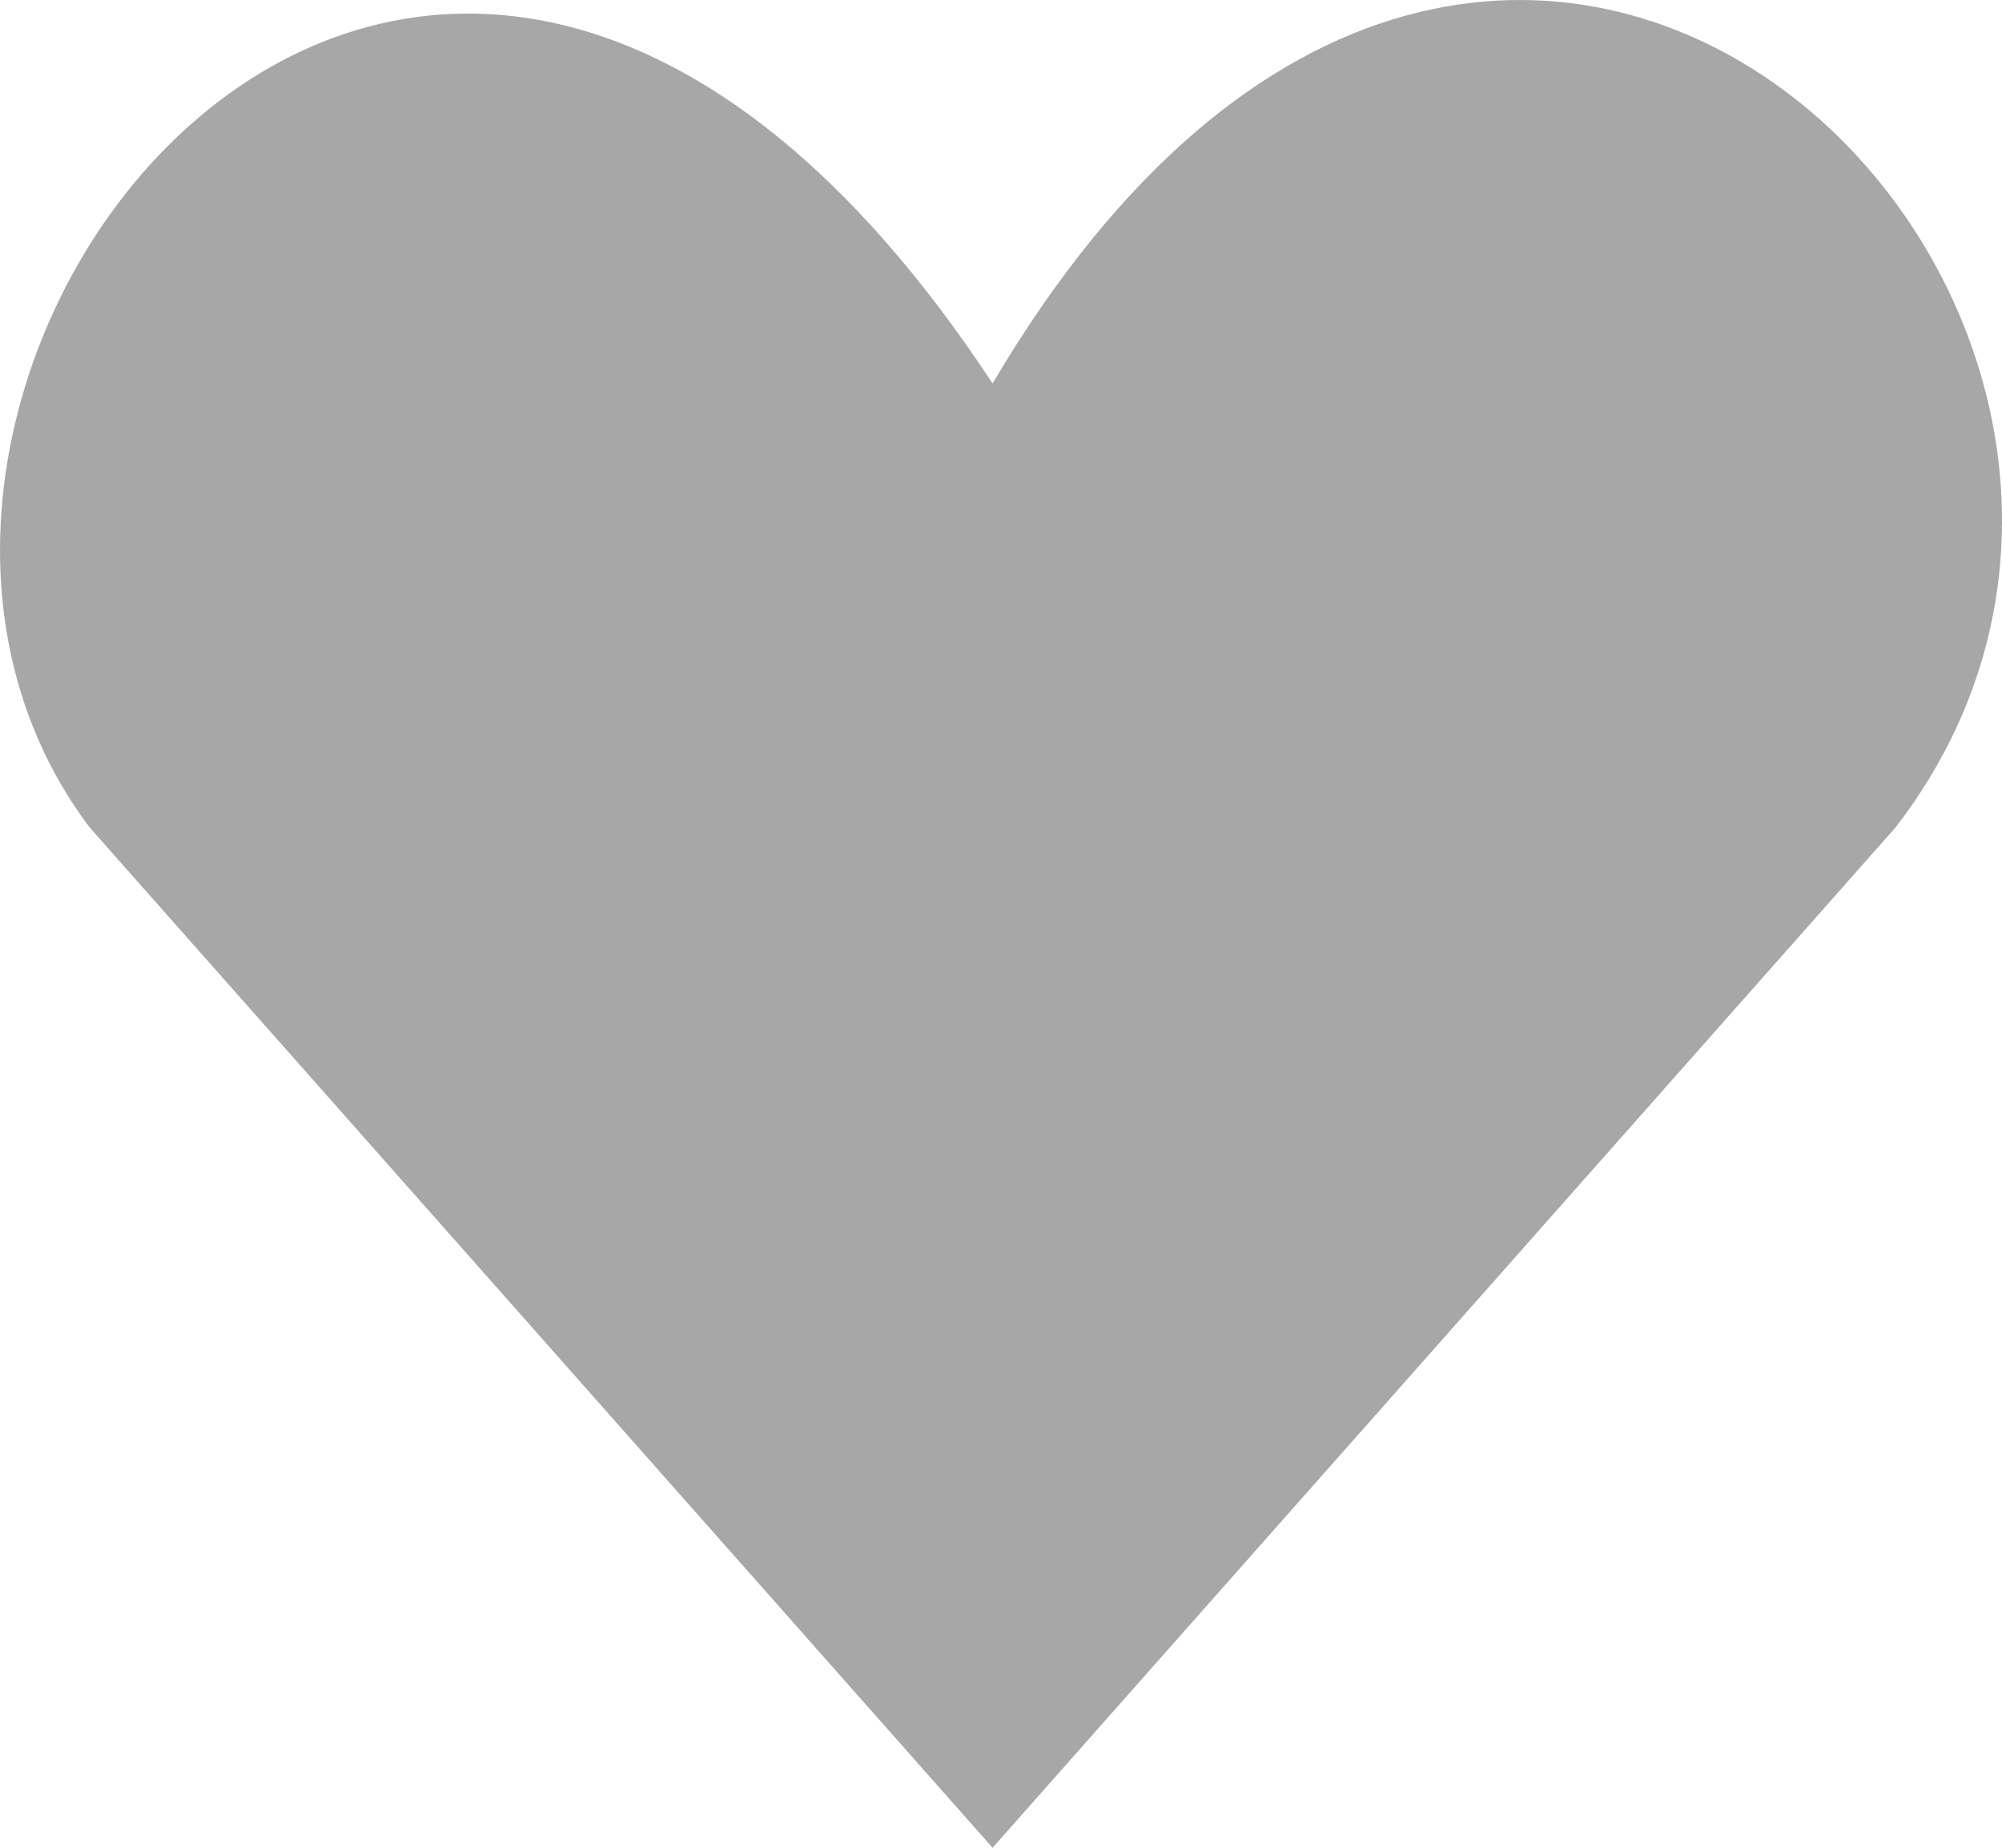 <?xml version="1.0" encoding="UTF-8"?> <svg xmlns="http://www.w3.org/2000/svg" width="39" height="36" viewBox="0 0 39 36" fill="none"> <path d="M1.742 16.116L19.336 36L36.931 16.116C44.581 6.174 29.281 -9.387 19.336 7.471C8.244 -9.387 -4.761 7.471 1.742 16.116Z" fill="#A7A7A7"></path> </svg> 